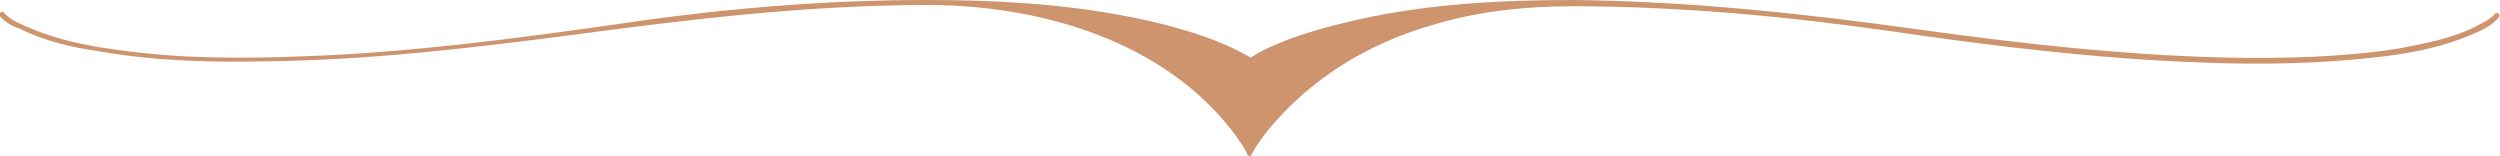<svg xmlns="http://www.w3.org/2000/svg" xmlns:xlink="http://www.w3.org/1999/xlink" xml:space="preserve" width="2000" height="125" fill-rule="evenodd" clip-rule="evenodd" viewBox="0 0 2000 125"> <g id="Layer_x0020_1" fill="#CD946E"> <path fill-rule="nonzero" d="M0 13c4,5 10,8 16,10 20,10 42,15 63,18 45,8 91,9 136,8 79,-1 157,-10 235,-20 97,-13 194,-25 292,-25 91,0 191,29 247,105 3,5 7,9 9,15 1,1 3,1 3,0 8,-15 20,-28 32,-40 32,-31 71,-52 113,-64 36,-11 74,-15 112,-15 85,0 171,8 255,20 82,12 165,22 248,25 49,2 98,1 147,-5 24,-3 48,-8 71,-18 7,-3 15,-7 20,-13 2,-2 -1,-5 -3,-3 -4,5 -10,7 -15,10 -20,10 -42,14 -63,18 -46,7 -93,8 -139,7 -81,-2 -161,-11 -241,-22 -93,-13 -186,-23 -279,-24 -58,0 -117,3 -174,16 -26,6 -52,13 -76,25 -3,2 -7,4 -10,6 1,-1 2,1 1,-1 -1,-1 -3,-2 -5,-3 -20,-11 -43,-18 -66,-24 -61,-15 -125,-19 -188,-19 -82,0 -164,7 -245,19 -84,12 -168,23 -252,26 -50,2 -100,2 -149,-5 -24,-3 -49,-8 -72,-18 -7,-3 -15,-6 -20,-12 -2,-2 -4,1 -3,3z" fill="#CD946E"></path> </g></svg>
